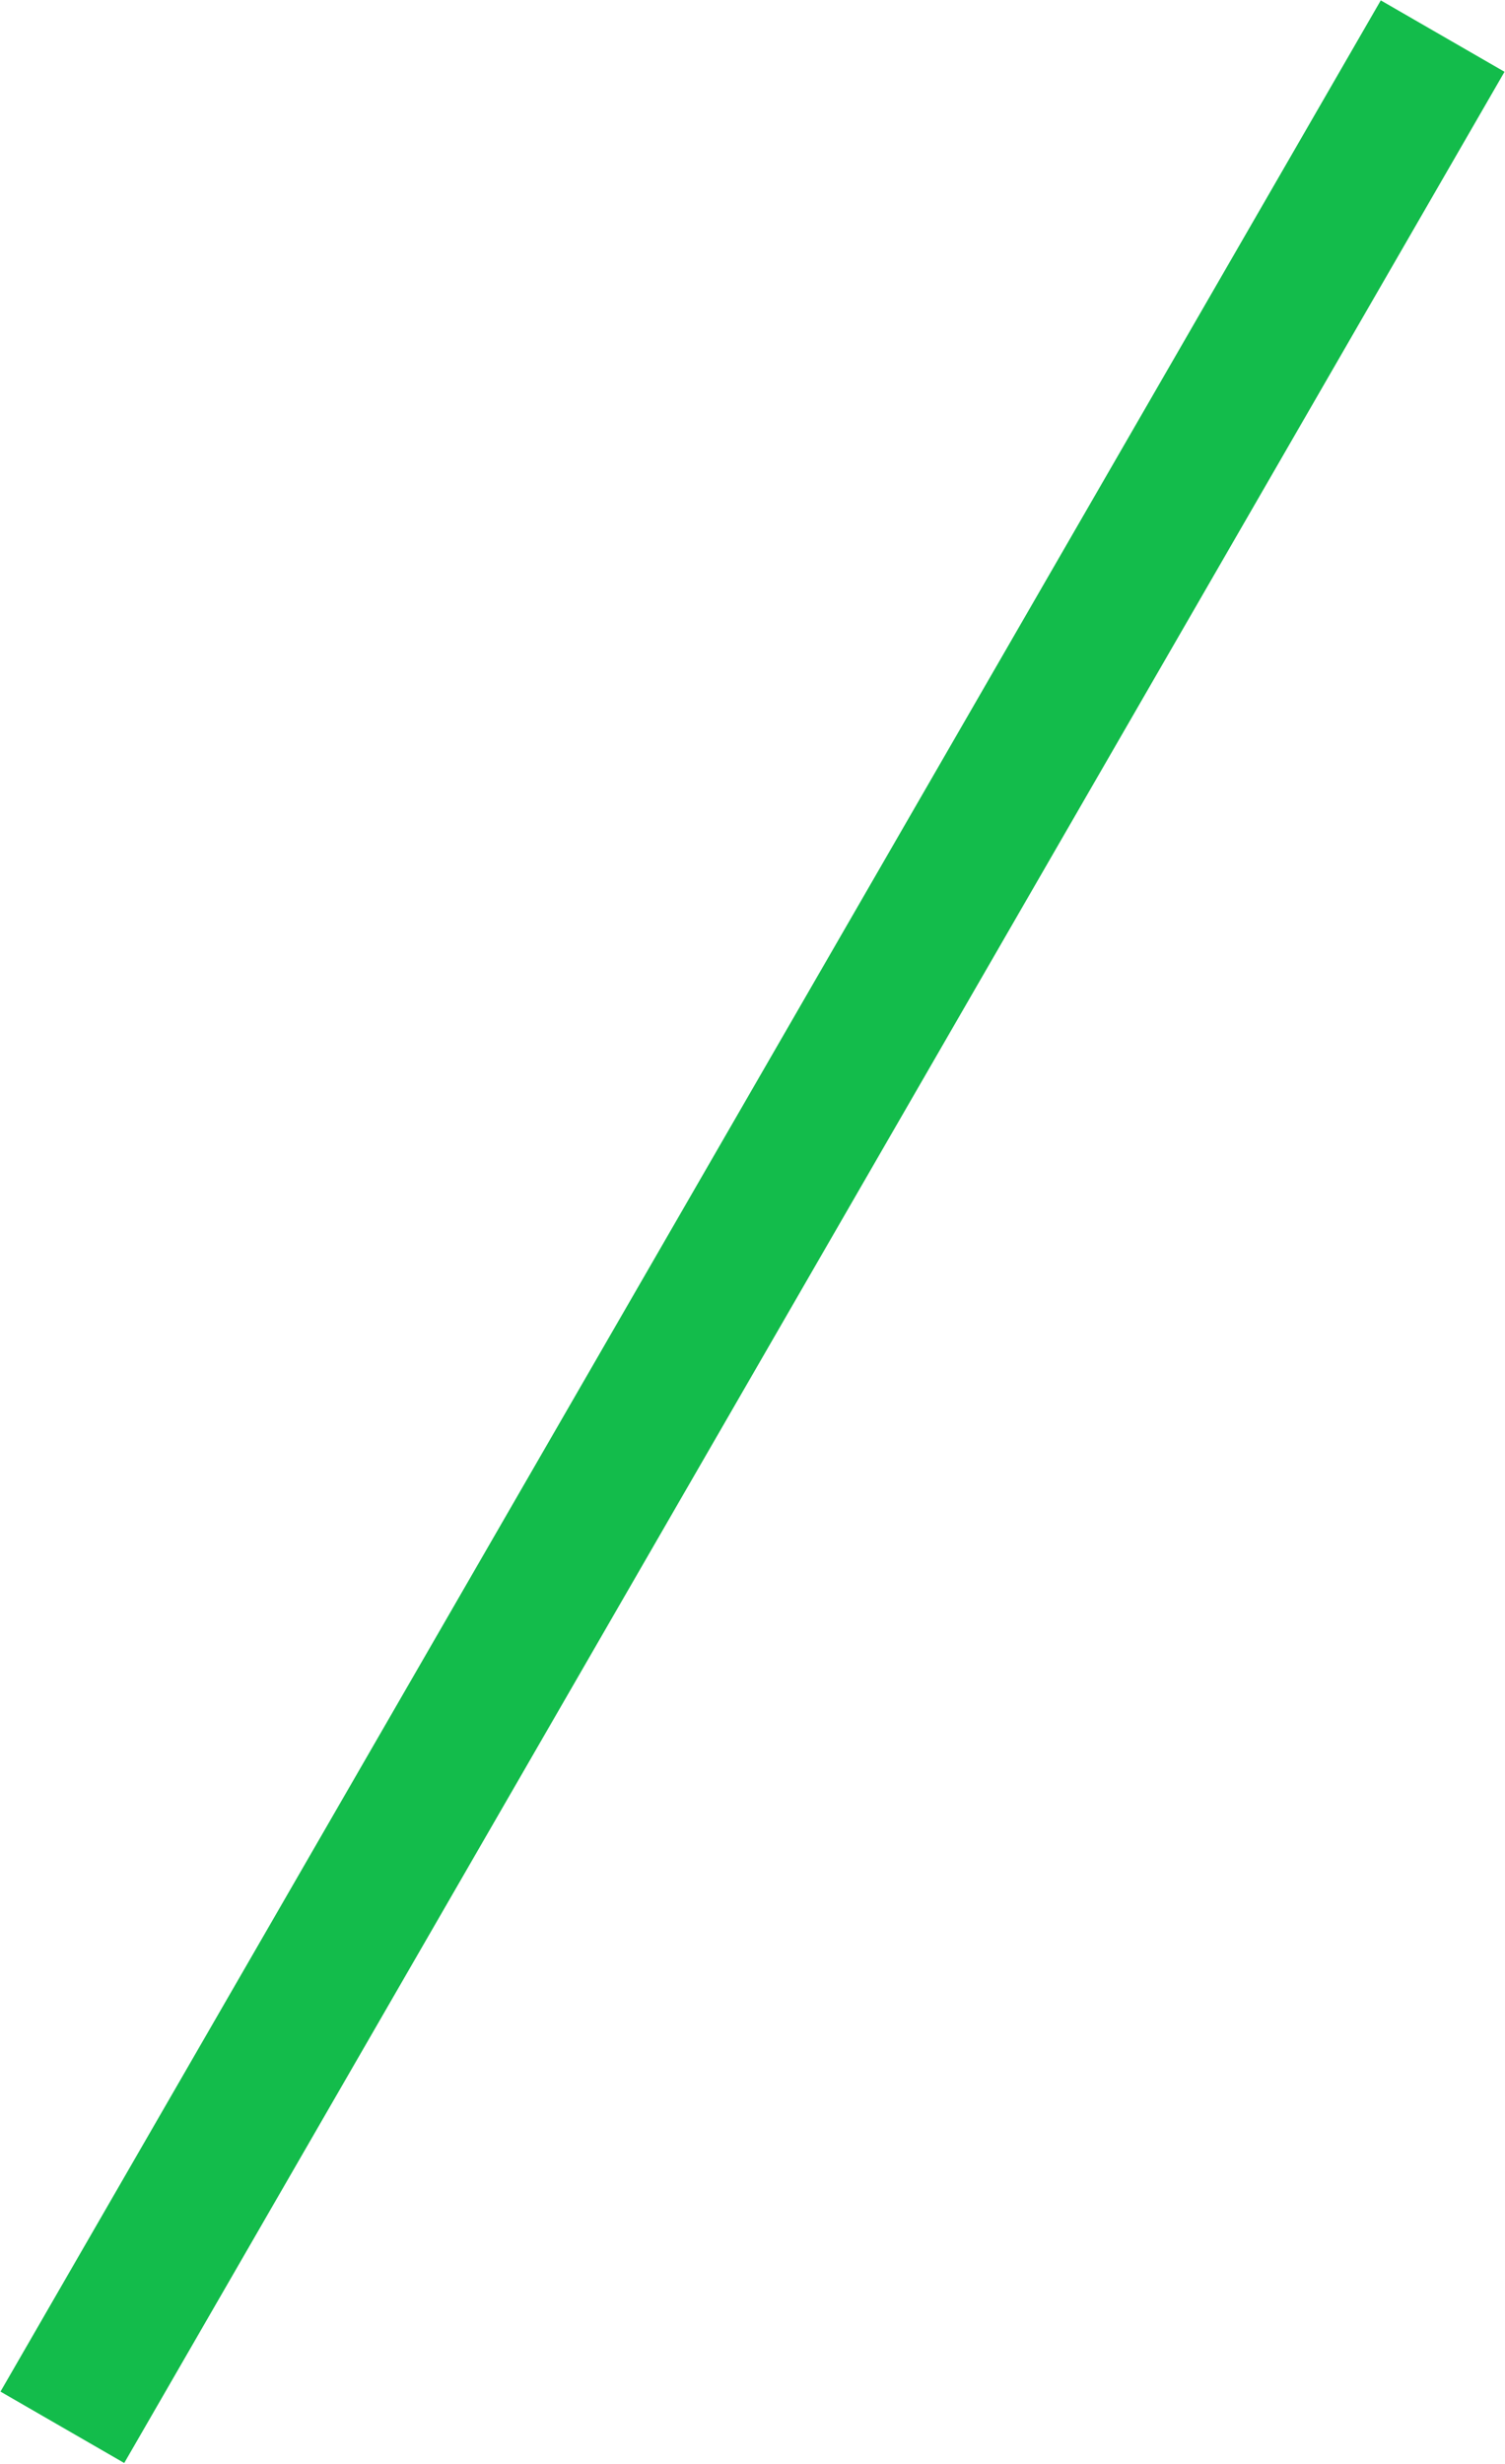 <svg xmlns="http://www.w3.org/2000/svg" width="31.62" height="51.755"><path data-name="media-title-r.svg,png/media-title-r.png" d="M31.61 1.508l-2.6-1.5-29 50.227 2.6 1.5z" fill="#13bc4b" fill-rule="evenodd"/></svg>